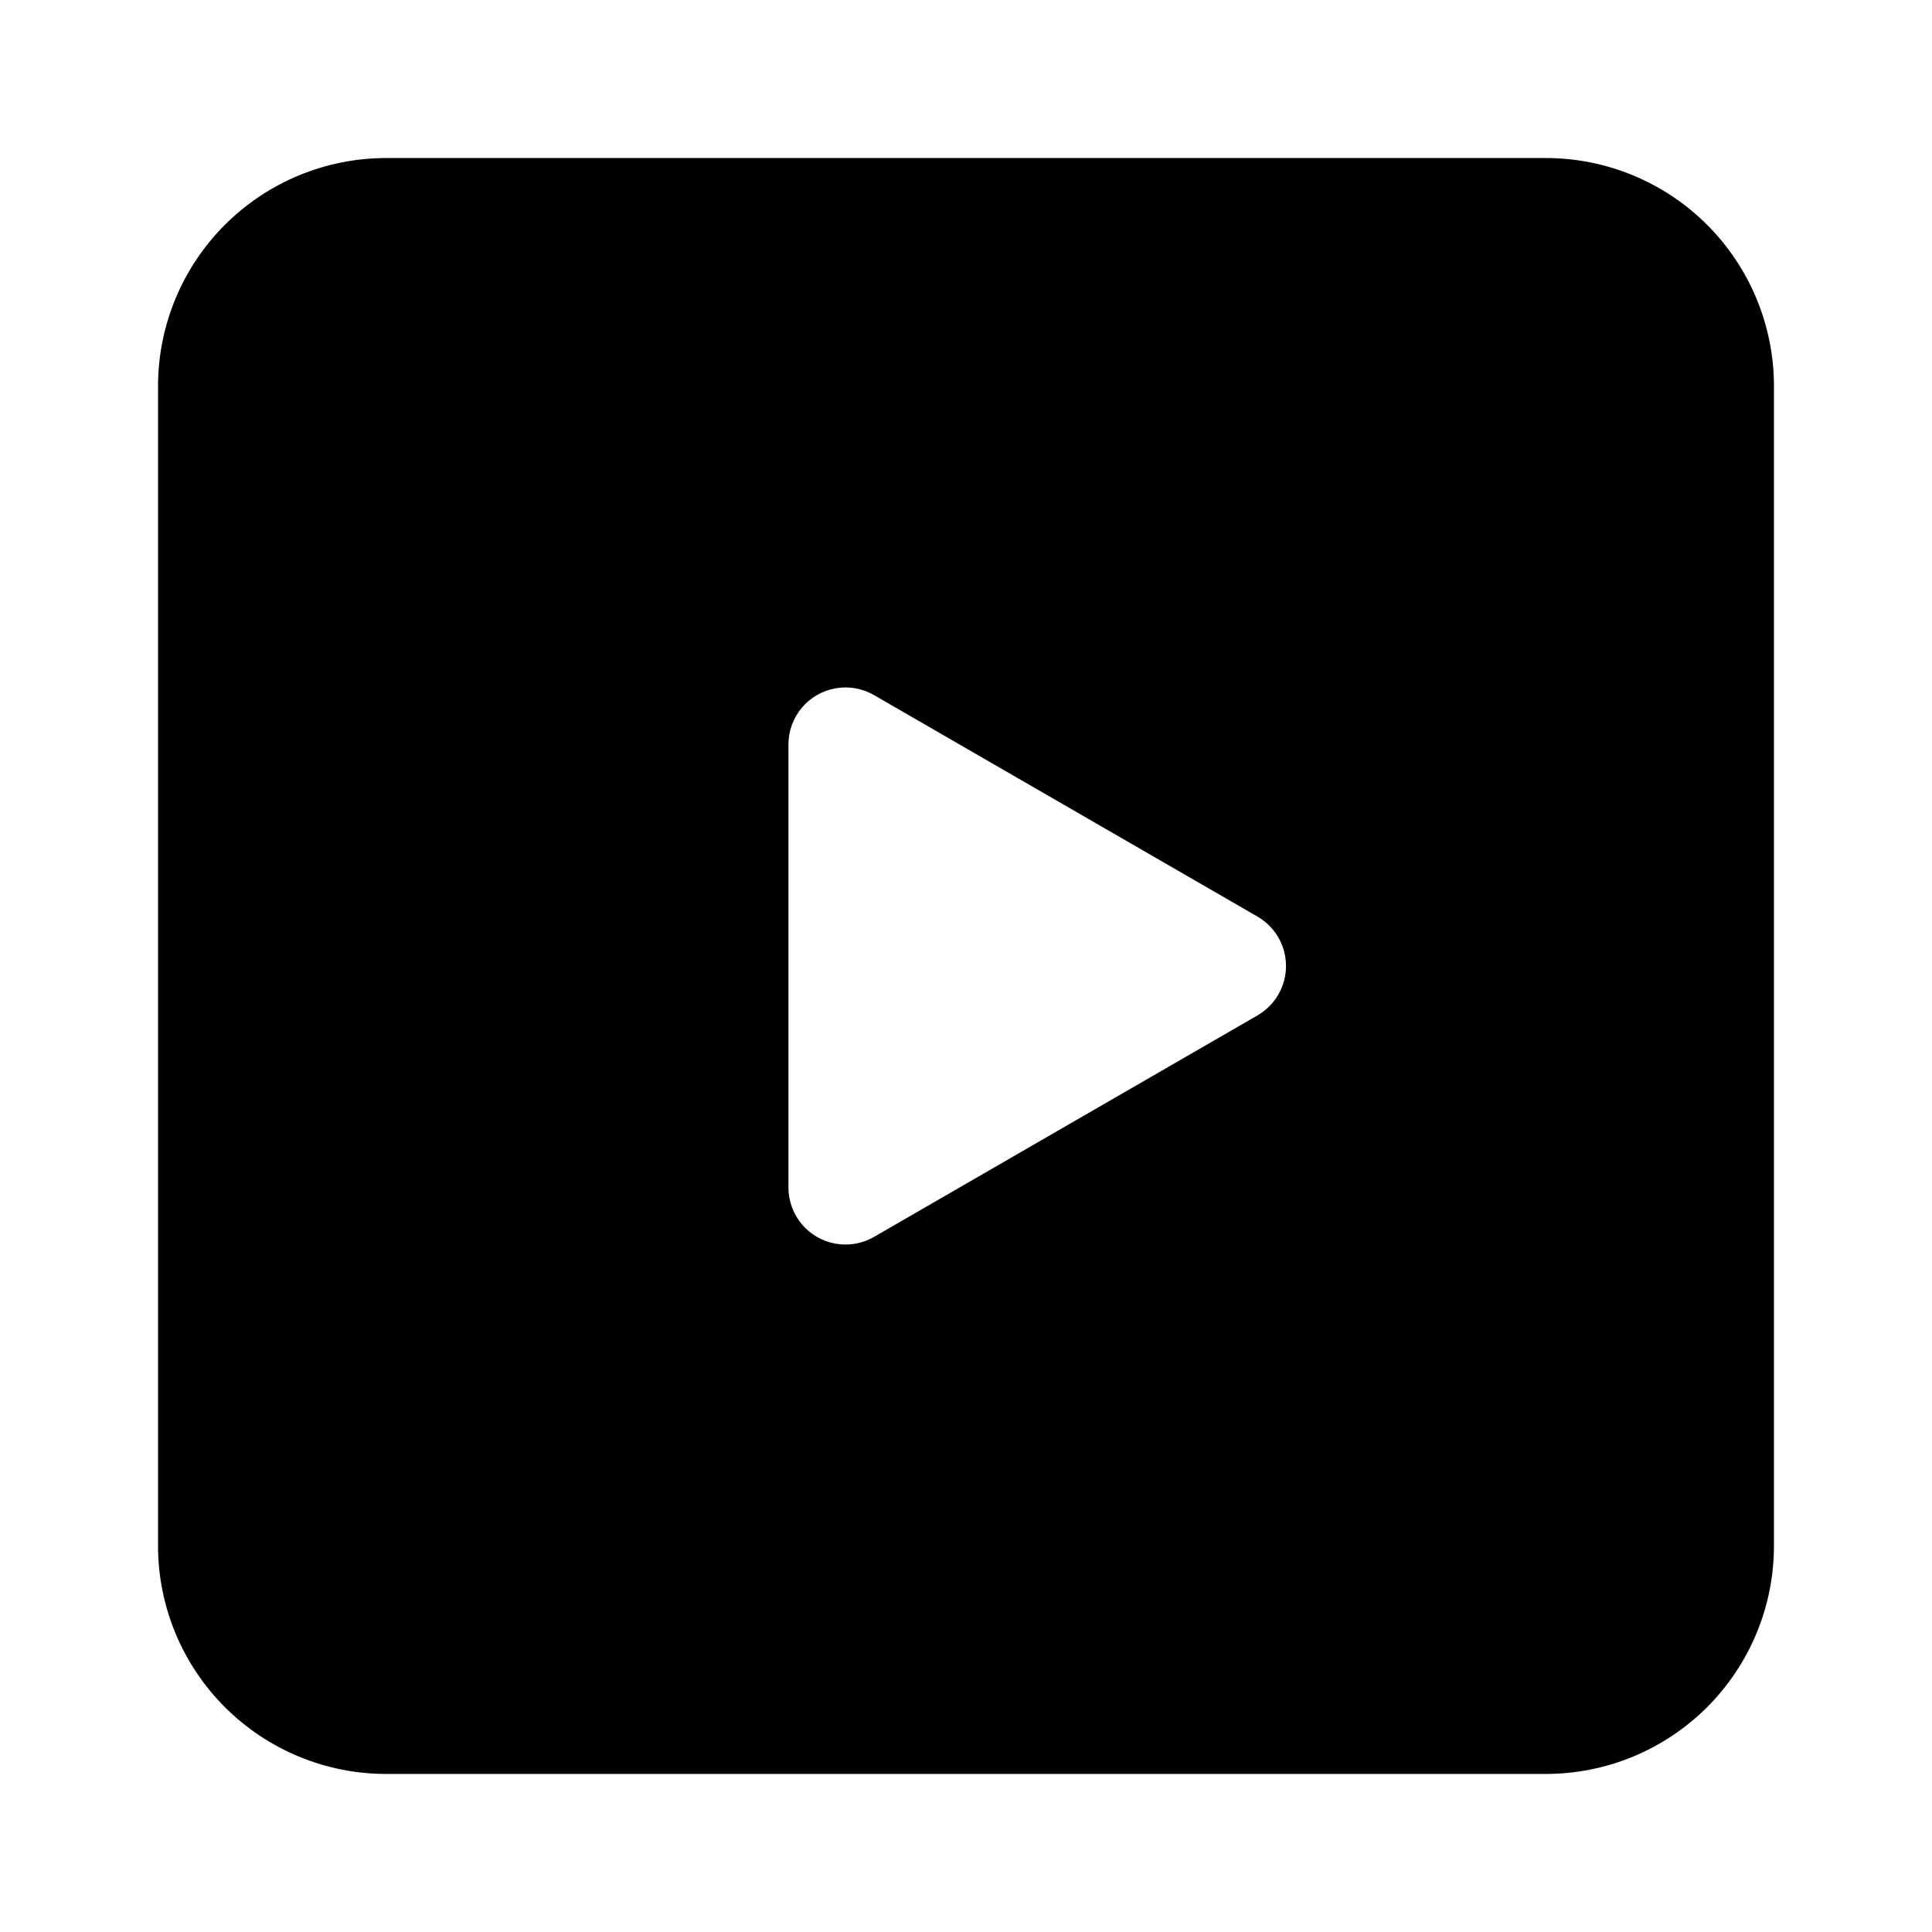 <?xml version="1.0" encoding="UTF-8"?>
<!-- Uploaded to: SVG Repo, www.svgrepo.com, Generator: SVG Repo Mixer Tools -->
<svg fill="#000000" width="800px" height="800px" version="1.1" viewBox="144 144 512 512" xmlns="http://www.w3.org/2000/svg">
 <path d="m553.66 185.88h-307.32c-16.035 0-31.41 6.371-42.75 17.707-11.336 11.34-17.707 26.715-17.707 42.75v307.32c0 16.035 6.371 31.41 17.707 42.75 11.34 11.336 26.715 17.707 42.75 17.707h307.32c16.035 0 31.41-6.371 42.75-17.707 11.336-11.34 17.707-26.715 17.707-42.75v-307.32c0-16.035-6.371-31.41-17.707-42.75-11.34-11.336-26.715-17.707-42.75-17.707zm-76.426 227.22-101.62 58.695c-3.078 1.777-6.684 2.41-10.184 1.793-3.5-0.617-6.672-2.449-8.953-5.172-2.285-2.727-3.535-6.168-3.535-9.723v-117.39c0-3.555 1.25-6.996 3.535-9.719 2.281-2.727 5.453-4.559 8.953-5.176 3.5-0.617 7.106 0.02 10.184 1.797l101.62 58.691c3.082 1.777 5.441 4.582 6.66 7.926 1.215 3.34 1.215 7.008 0 10.352-1.219 3.34-3.578 6.148-6.66 7.922z"/>
</svg>